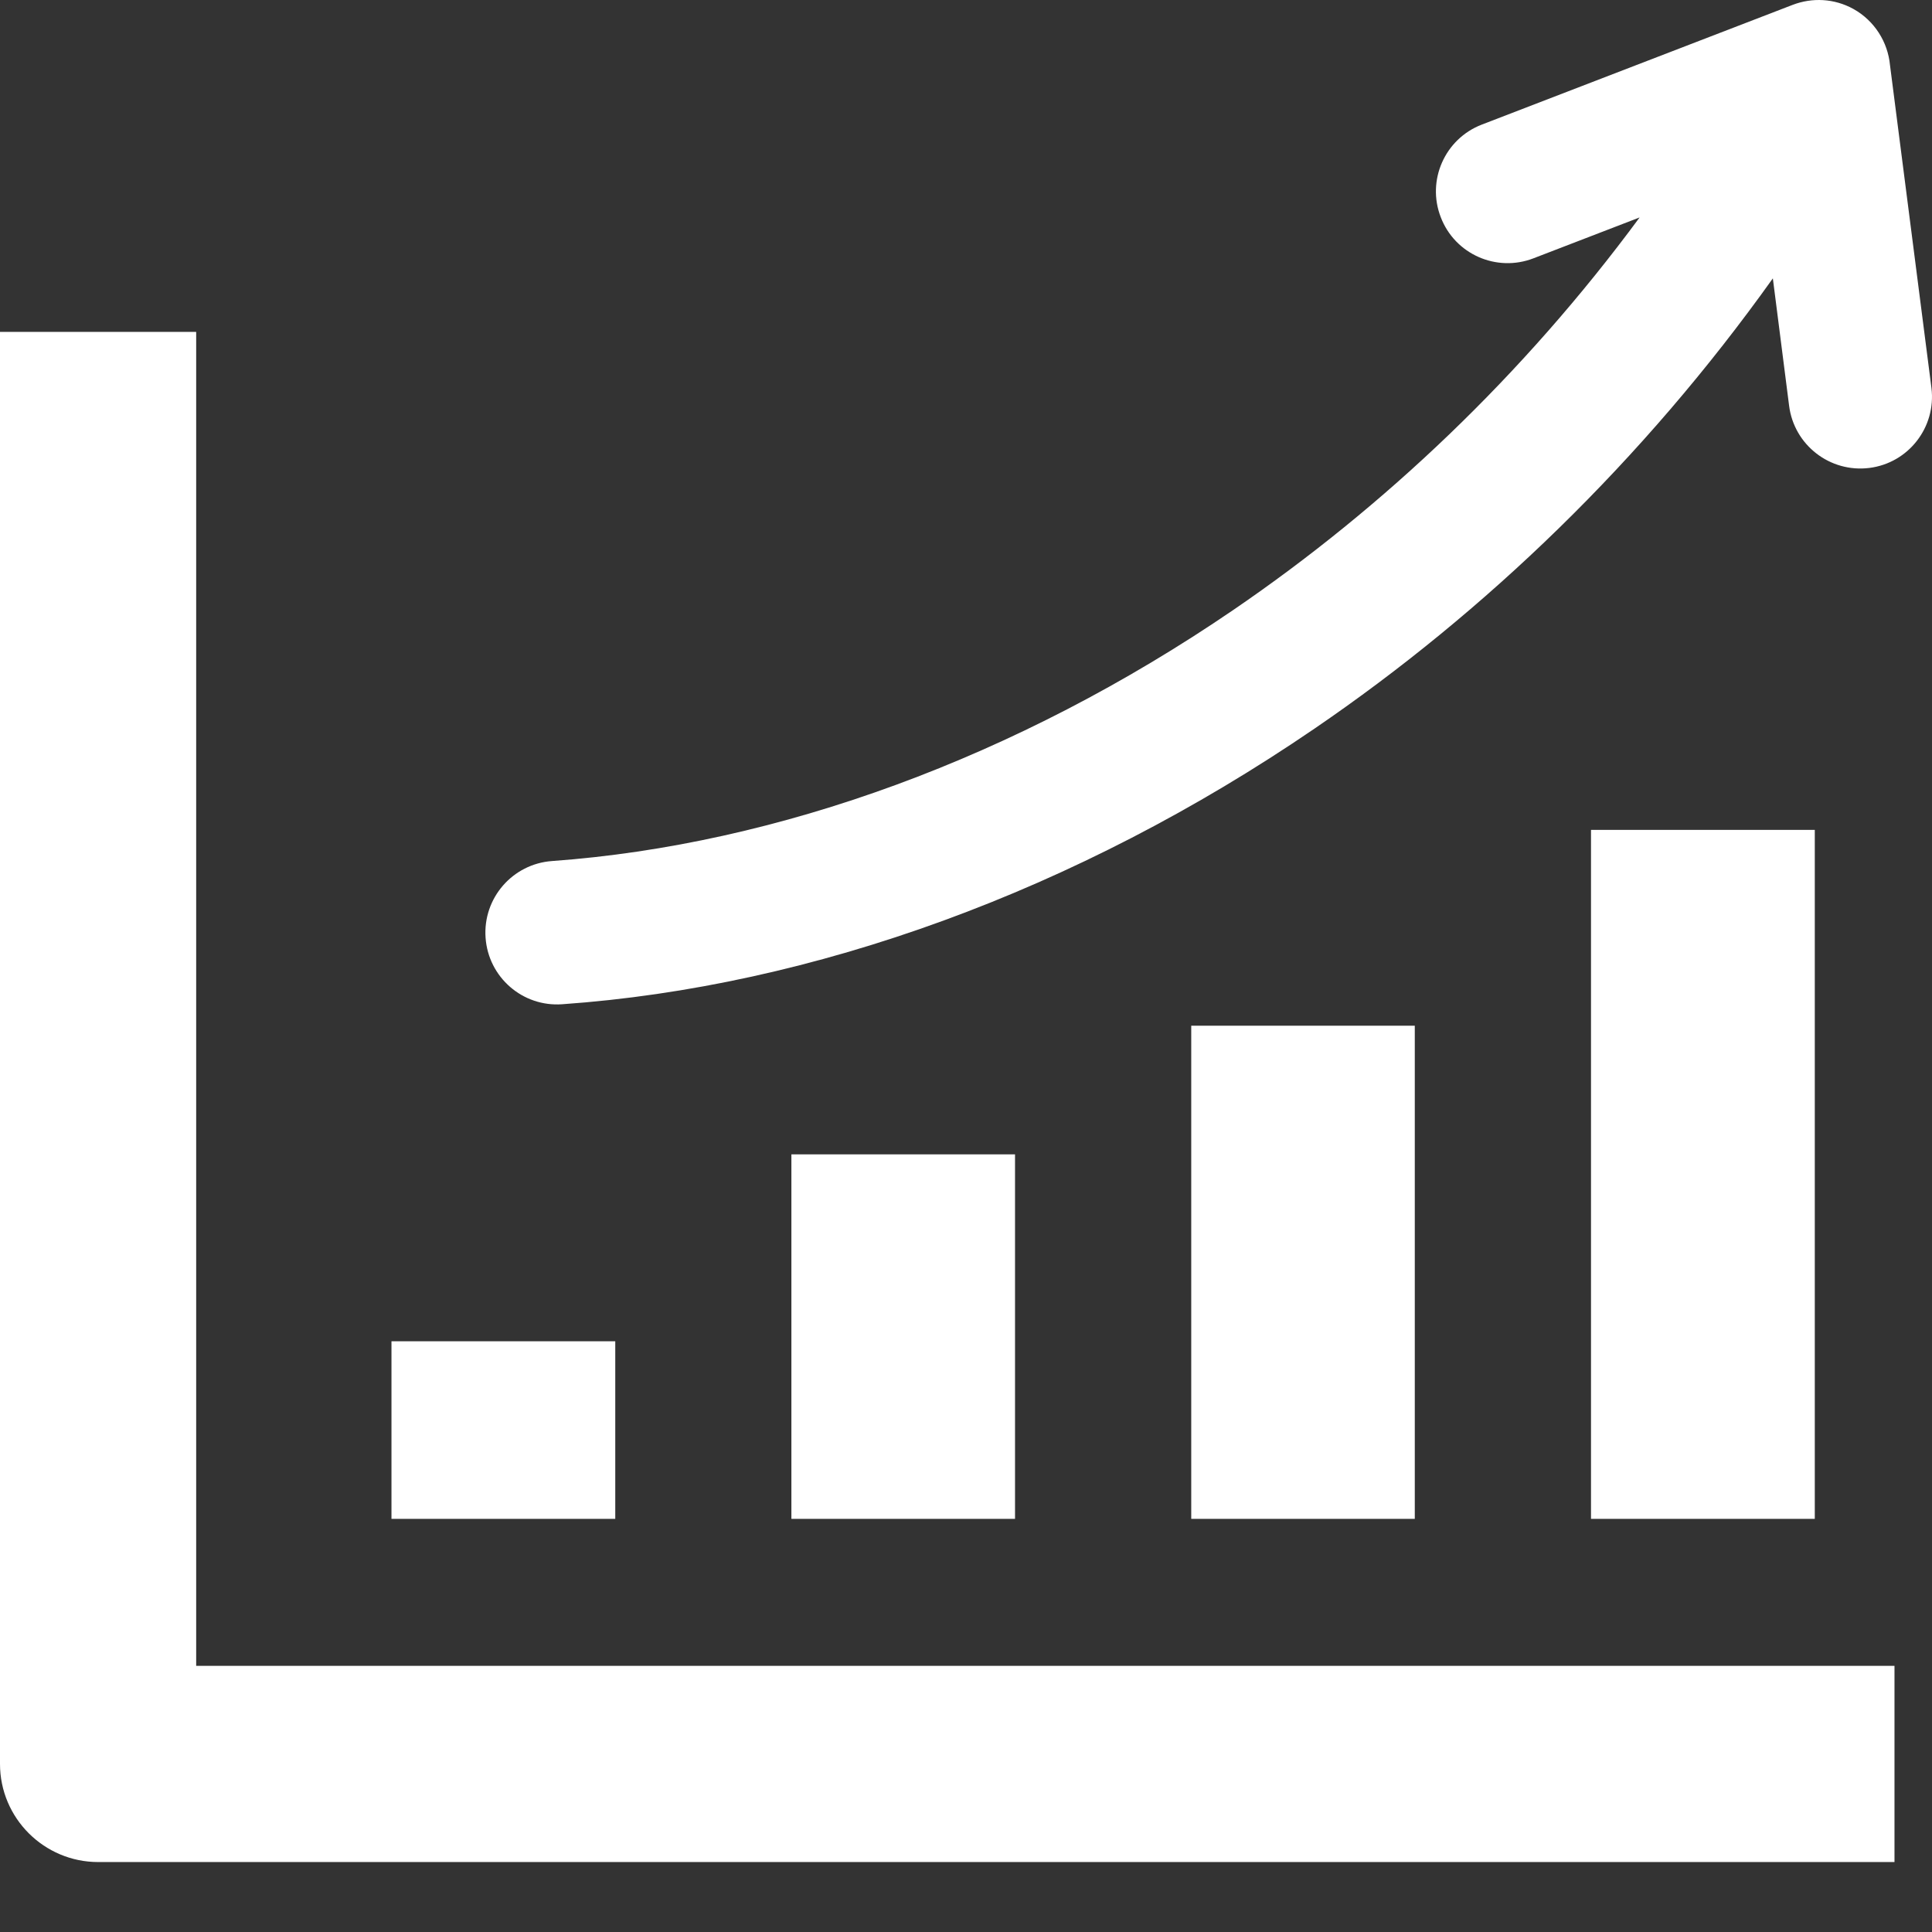 <svg width="24" height="24" viewBox="0 0 24 24" fill="none" xmlns="http://www.w3.org/2000/svg">
<rect x="0" y="0" width="24" height="24" fill="#333333" stroke="none"/>
<path d="M4.863 16.662V18.868H7.643V16.662H4.863ZM2.437 4.123V20.694H23.534V23.131H1.22C0.547 23.131 0 22.585 0 21.912V4.123H2.437ZM22.023 3.458L22.225 5.041C22.287 5.529 22.733 5.874 23.221 5.813C23.709 5.752 24.054 5.306 23.993 4.818L23.478 0.807C23.451 0.525 23.289 0.26 23.025 0.112C22.783 -0.022 22.509 -0.031 22.27 0.06L18.407 1.548C17.948 1.725 17.72 2.241 17.898 2.699C18.074 3.158 18.59 3.386 19.049 3.209L20.368 2.701C18.922 4.662 17.191 6.3 15.322 7.576C12.63 9.414 9.661 10.493 6.859 10.696C6.367 10.731 5.997 11.157 6.032 11.649C6.067 12.141 6.493 12.511 6.985 12.475C10.095 12.256 13.375 11.069 16.328 9.052C18.451 7.603 20.41 5.72 22.023 3.458ZM19.764 10.309V18.868H22.544V10.309H19.764ZM14.798 12.742V18.868H17.575V12.742H14.798ZM9.831 14.34V18.868H12.609V14.34H9.831Z" fill="white"/>
</svg>

